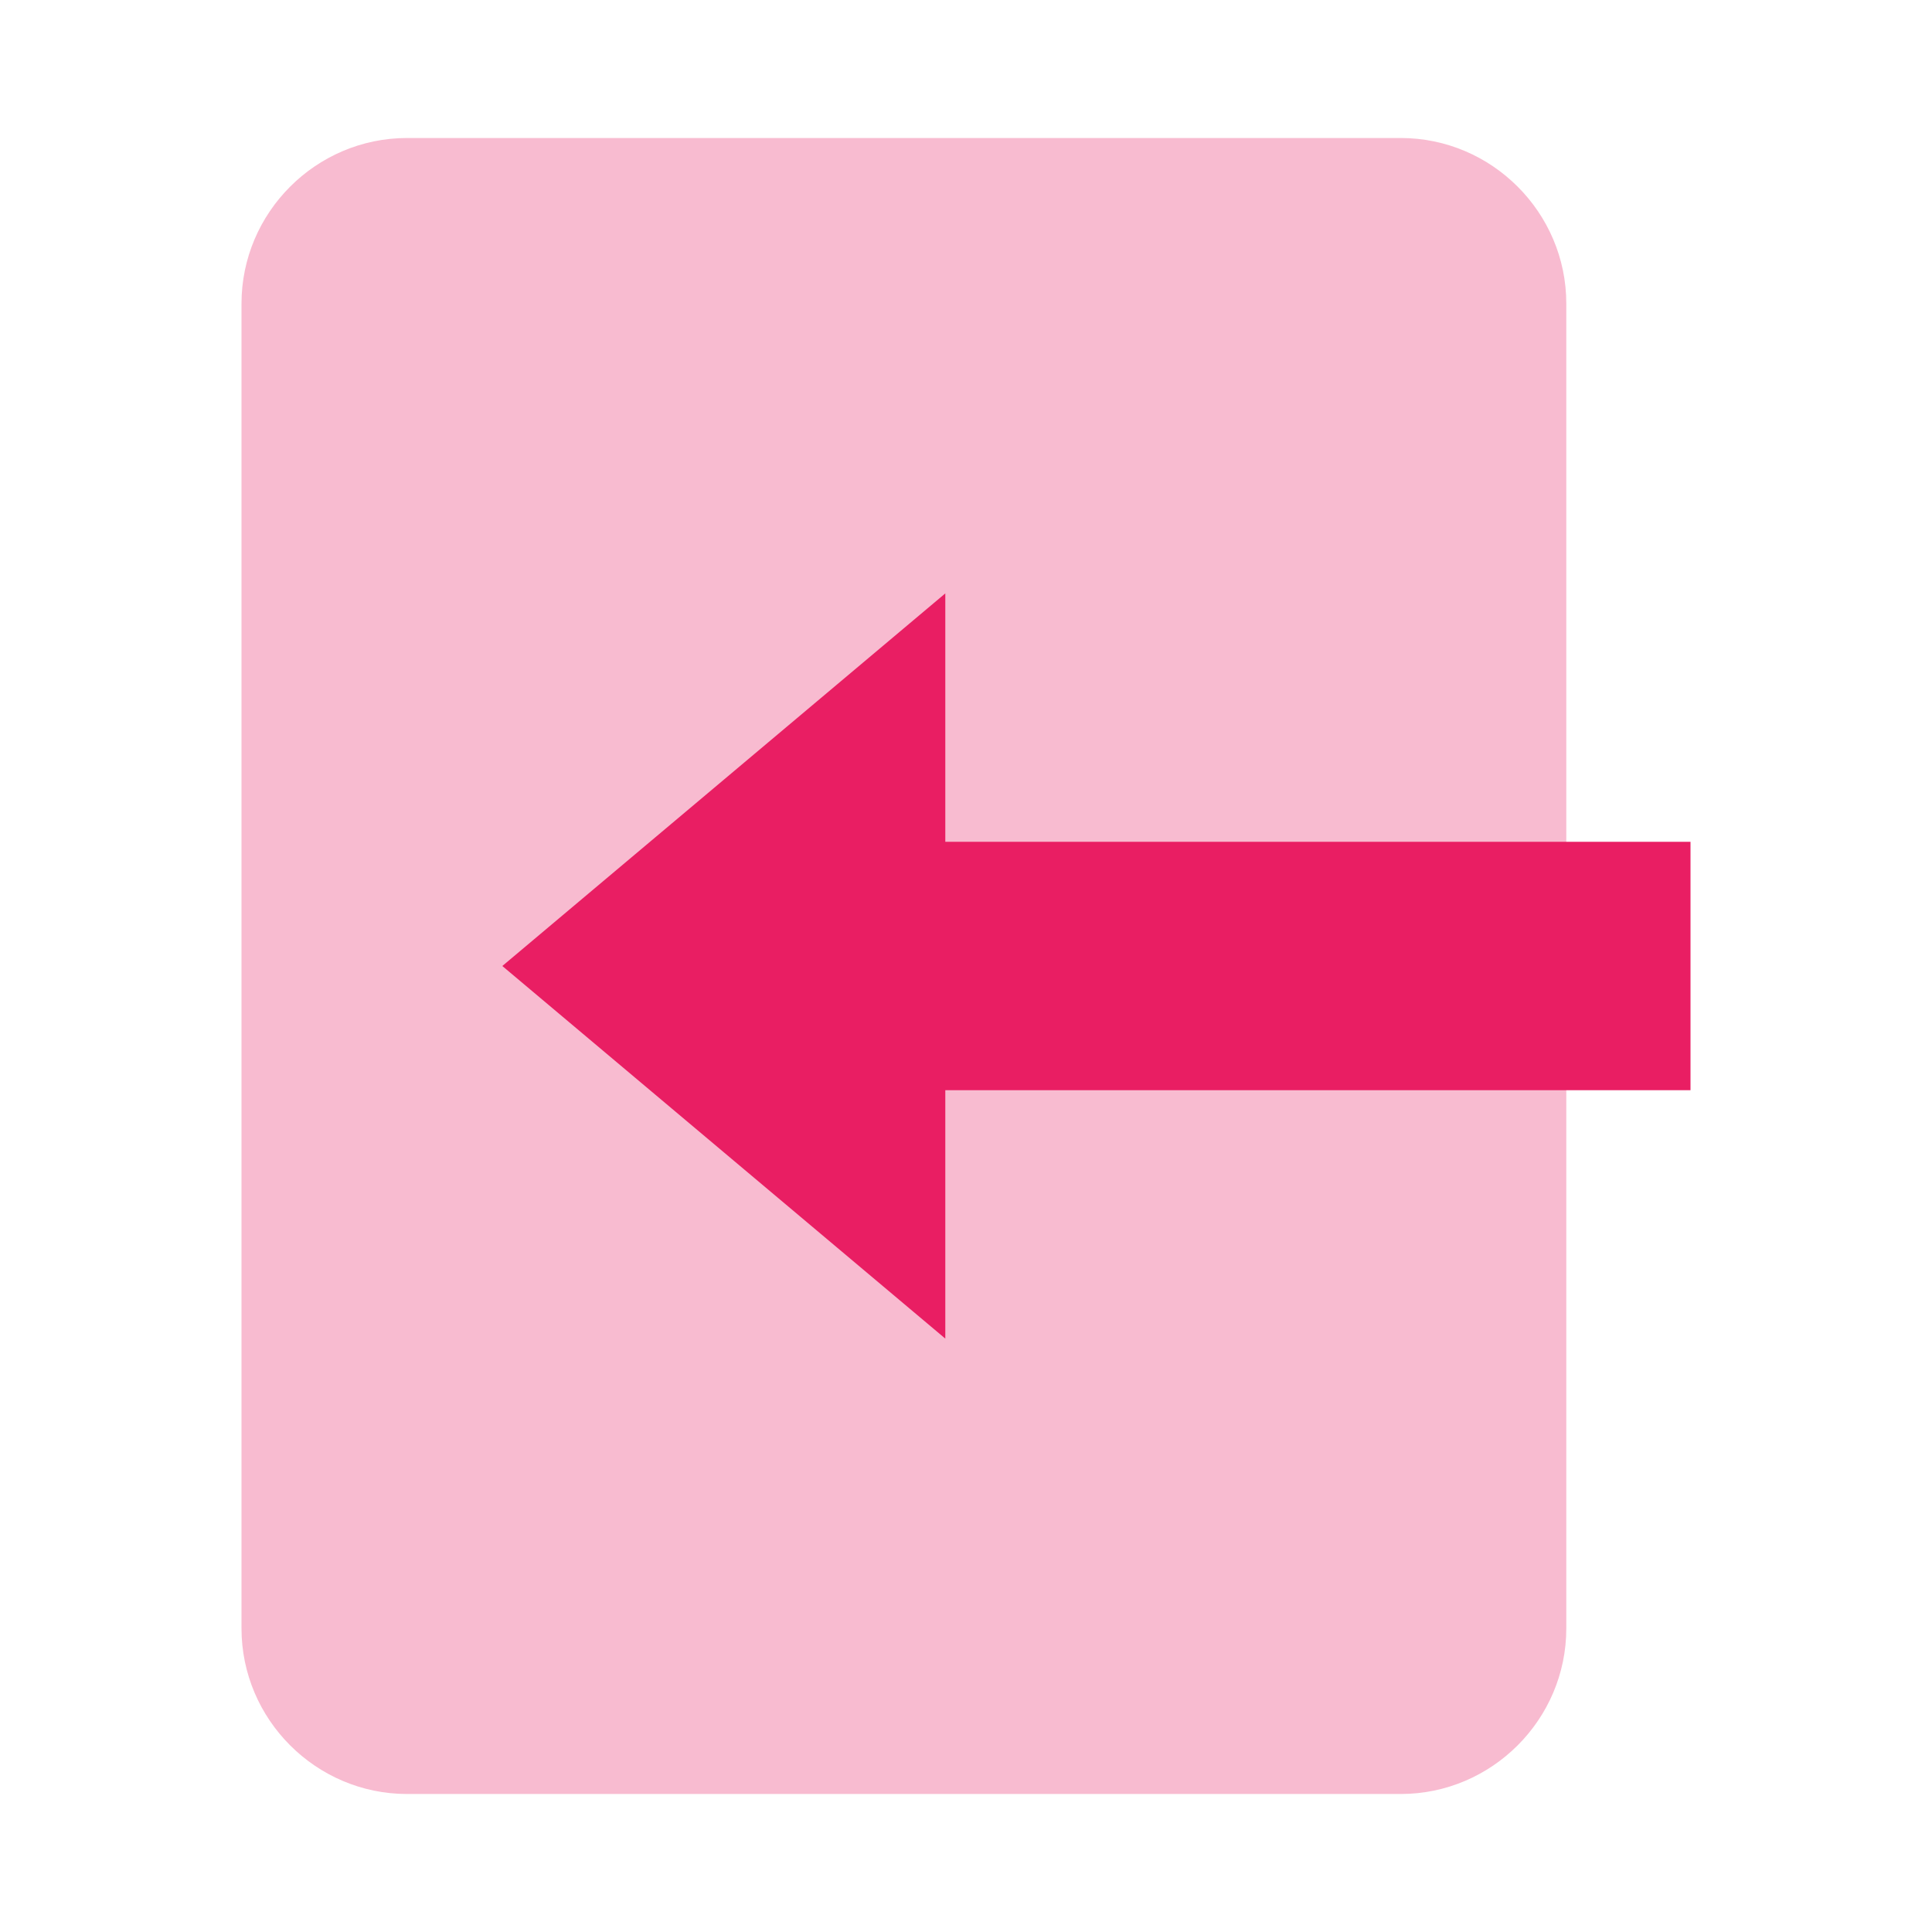<?xml version="1.0" encoding="utf-8"?>
<svg width="800px" height="800px" viewBox="0 0 14 14" role="img" focusable="false" aria-hidden="true" xmlns="http://www.w3.org/2000/svg">
<path fill="#f8bbd0" d="M1.75 11.8V2.2c0-.66.54-1.2 1.2-1.2h7.2c.66 0 1.2.54 1.2 1.2v9.6c0 .66-.54 1.2-1.2 1.2h-7.2c-.66 0-1.2-.54-1.2-1.2z"/>
<g fill="#e91e63">
<path d="M3.64 7l3.21-2.7v5.4z"/>
<path d="M5.35 6.1h6.9v1.8h-6.9z"/>
</g>
</svg>